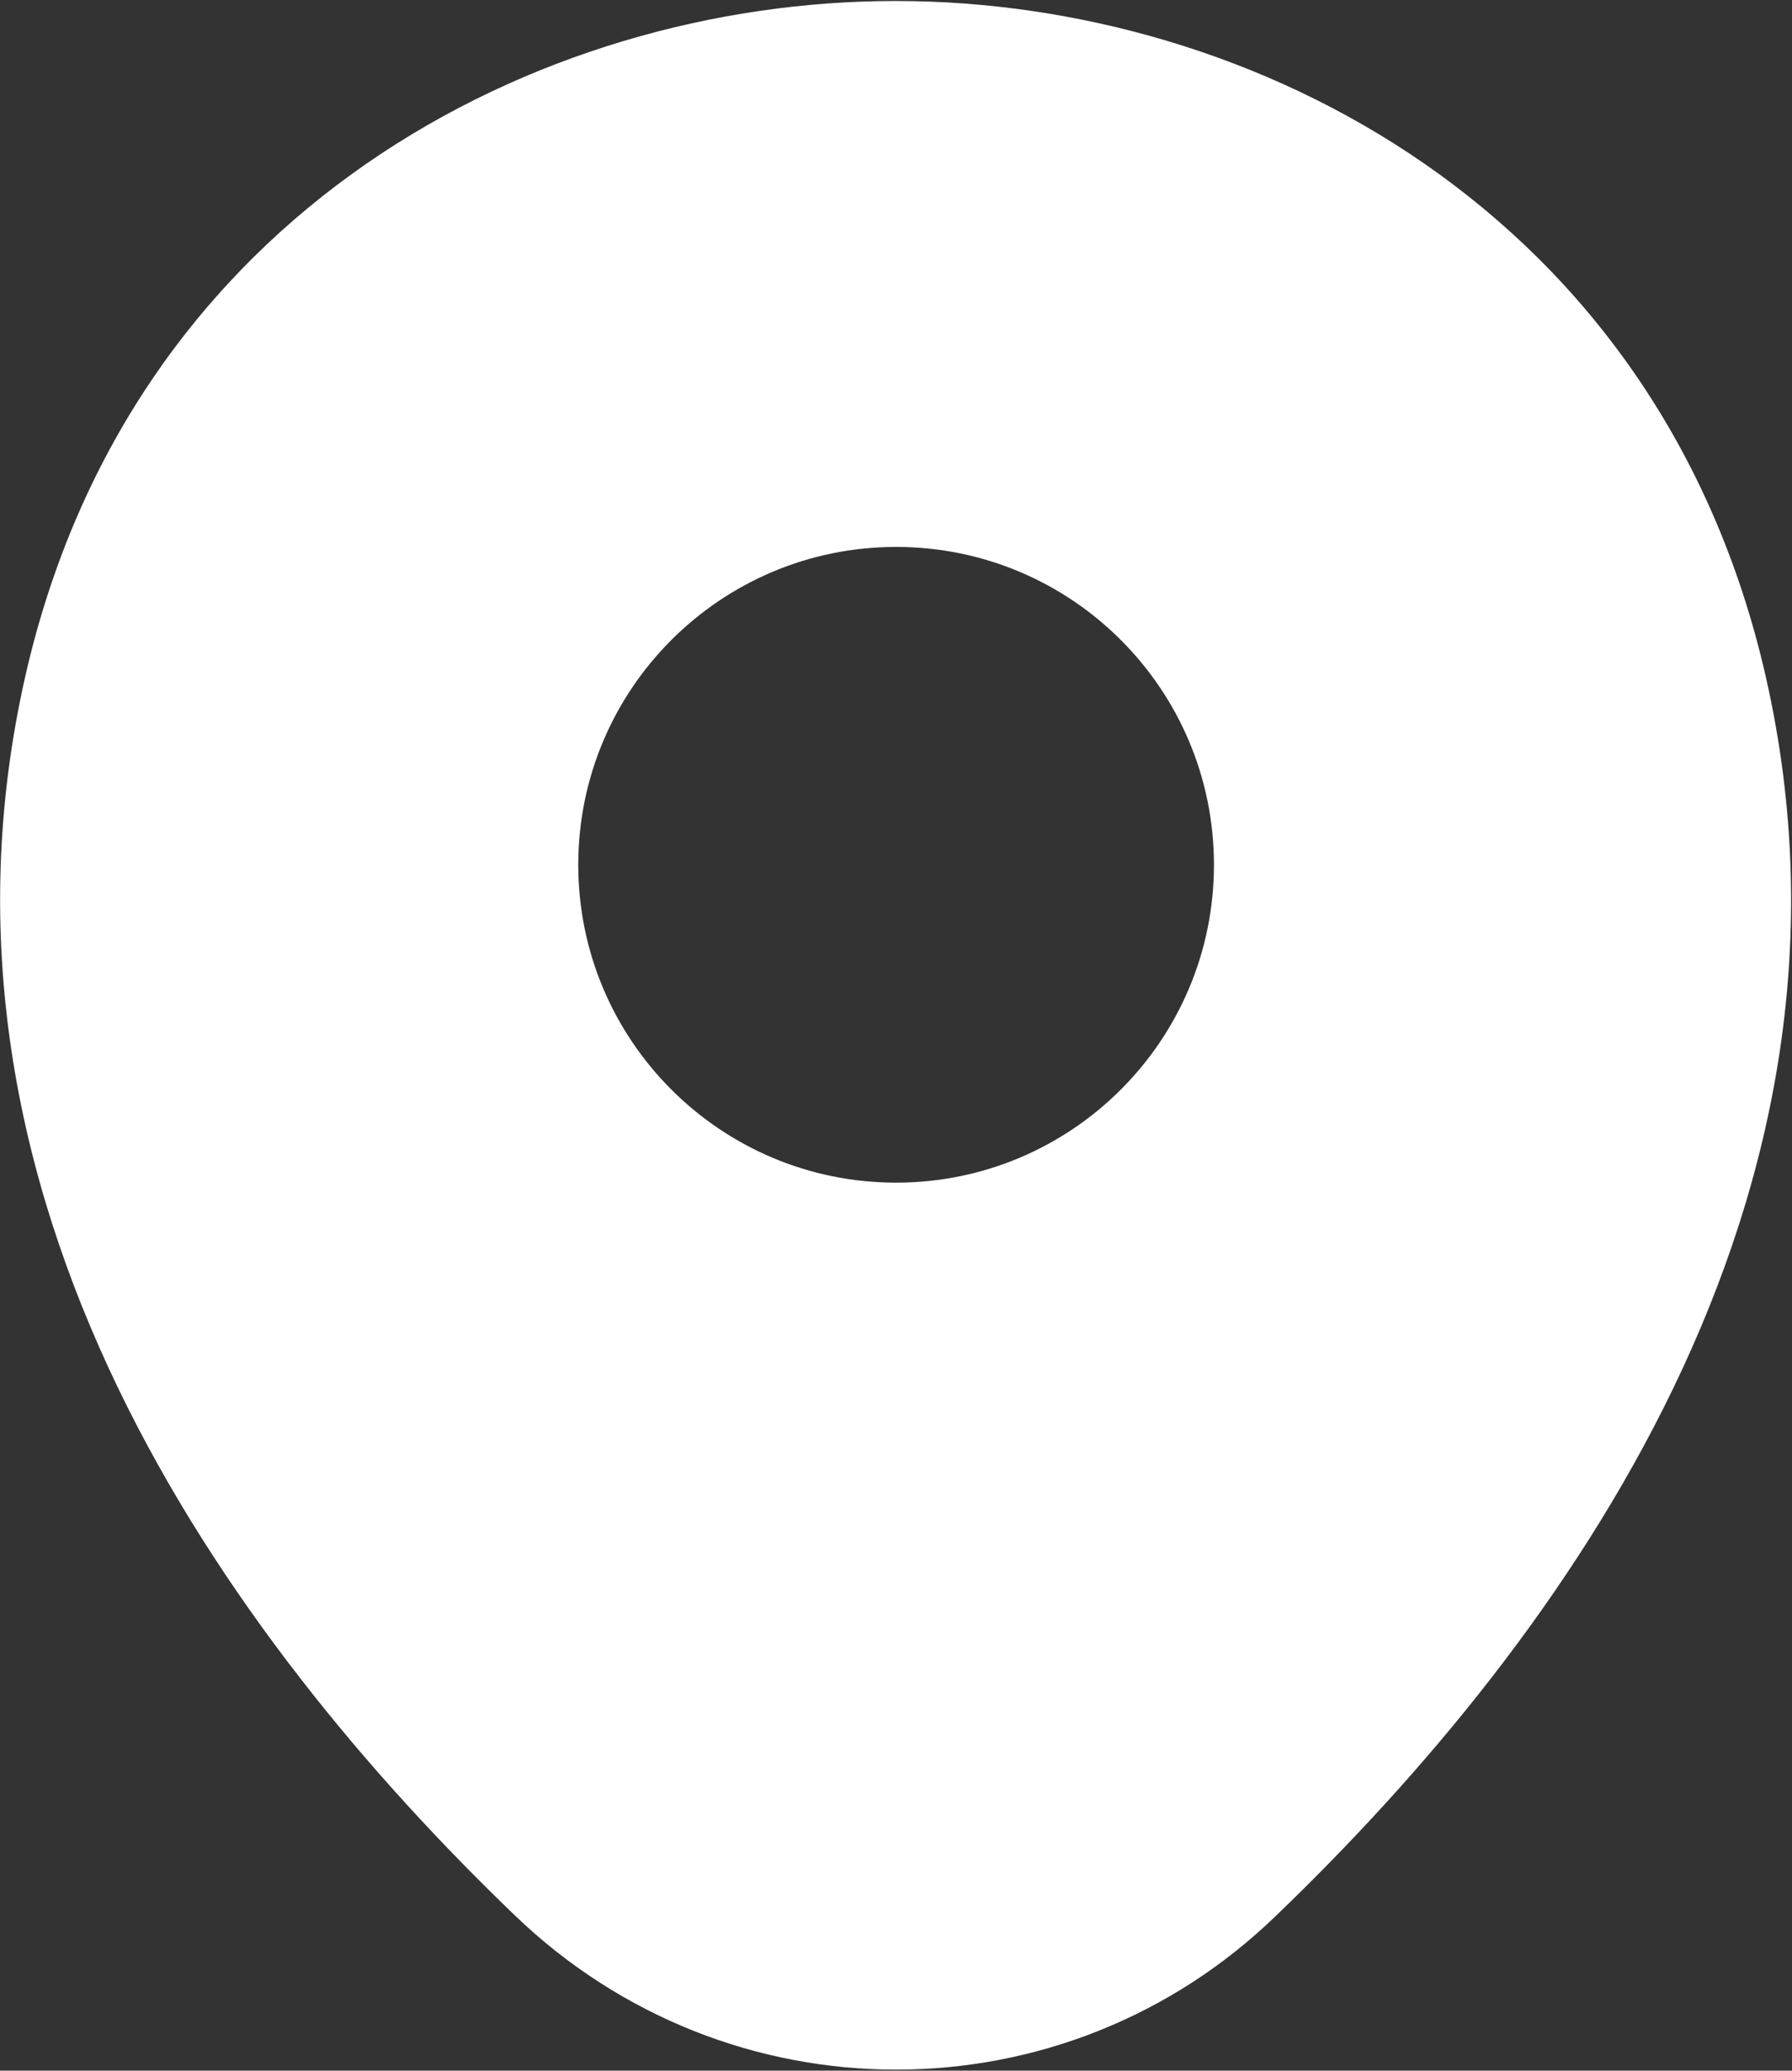 <?xml version="1.0" encoding="UTF-8"?> <svg xmlns="http://www.w3.org/2000/svg" width="592" height="684" viewBox="0 0 592 684" fill="none"><rect x="0" y="0" width="592" height="684" fill="#333333" stroke="none"/><path d="M583.37 223.666C548.37 69.666 414.036 0.333 296.036 0.333C296.036 0.333 296.036 0.333 295.703 0.333C178.035 0.333 43.369 69.333 8.369 223.333C-30.631 395.333 74.702 541 170.035 632.666C205.369 666.666 250.703 683.666 296.036 683.666C341.37 683.666 386.703 666.666 421.703 632.666C517.036 541 622.37 395.666 583.37 223.666ZM296.036 390.666C238.036 390.666 191.035 343.666 191.035 285.666C191.035 227.666 238.036 180.666 296.036 180.666C354.036 180.666 401.036 227.666 401.036 285.666C401.036 343.666 354.036 390.666 296.036 390.666Z" fill="white"></path></svg> 